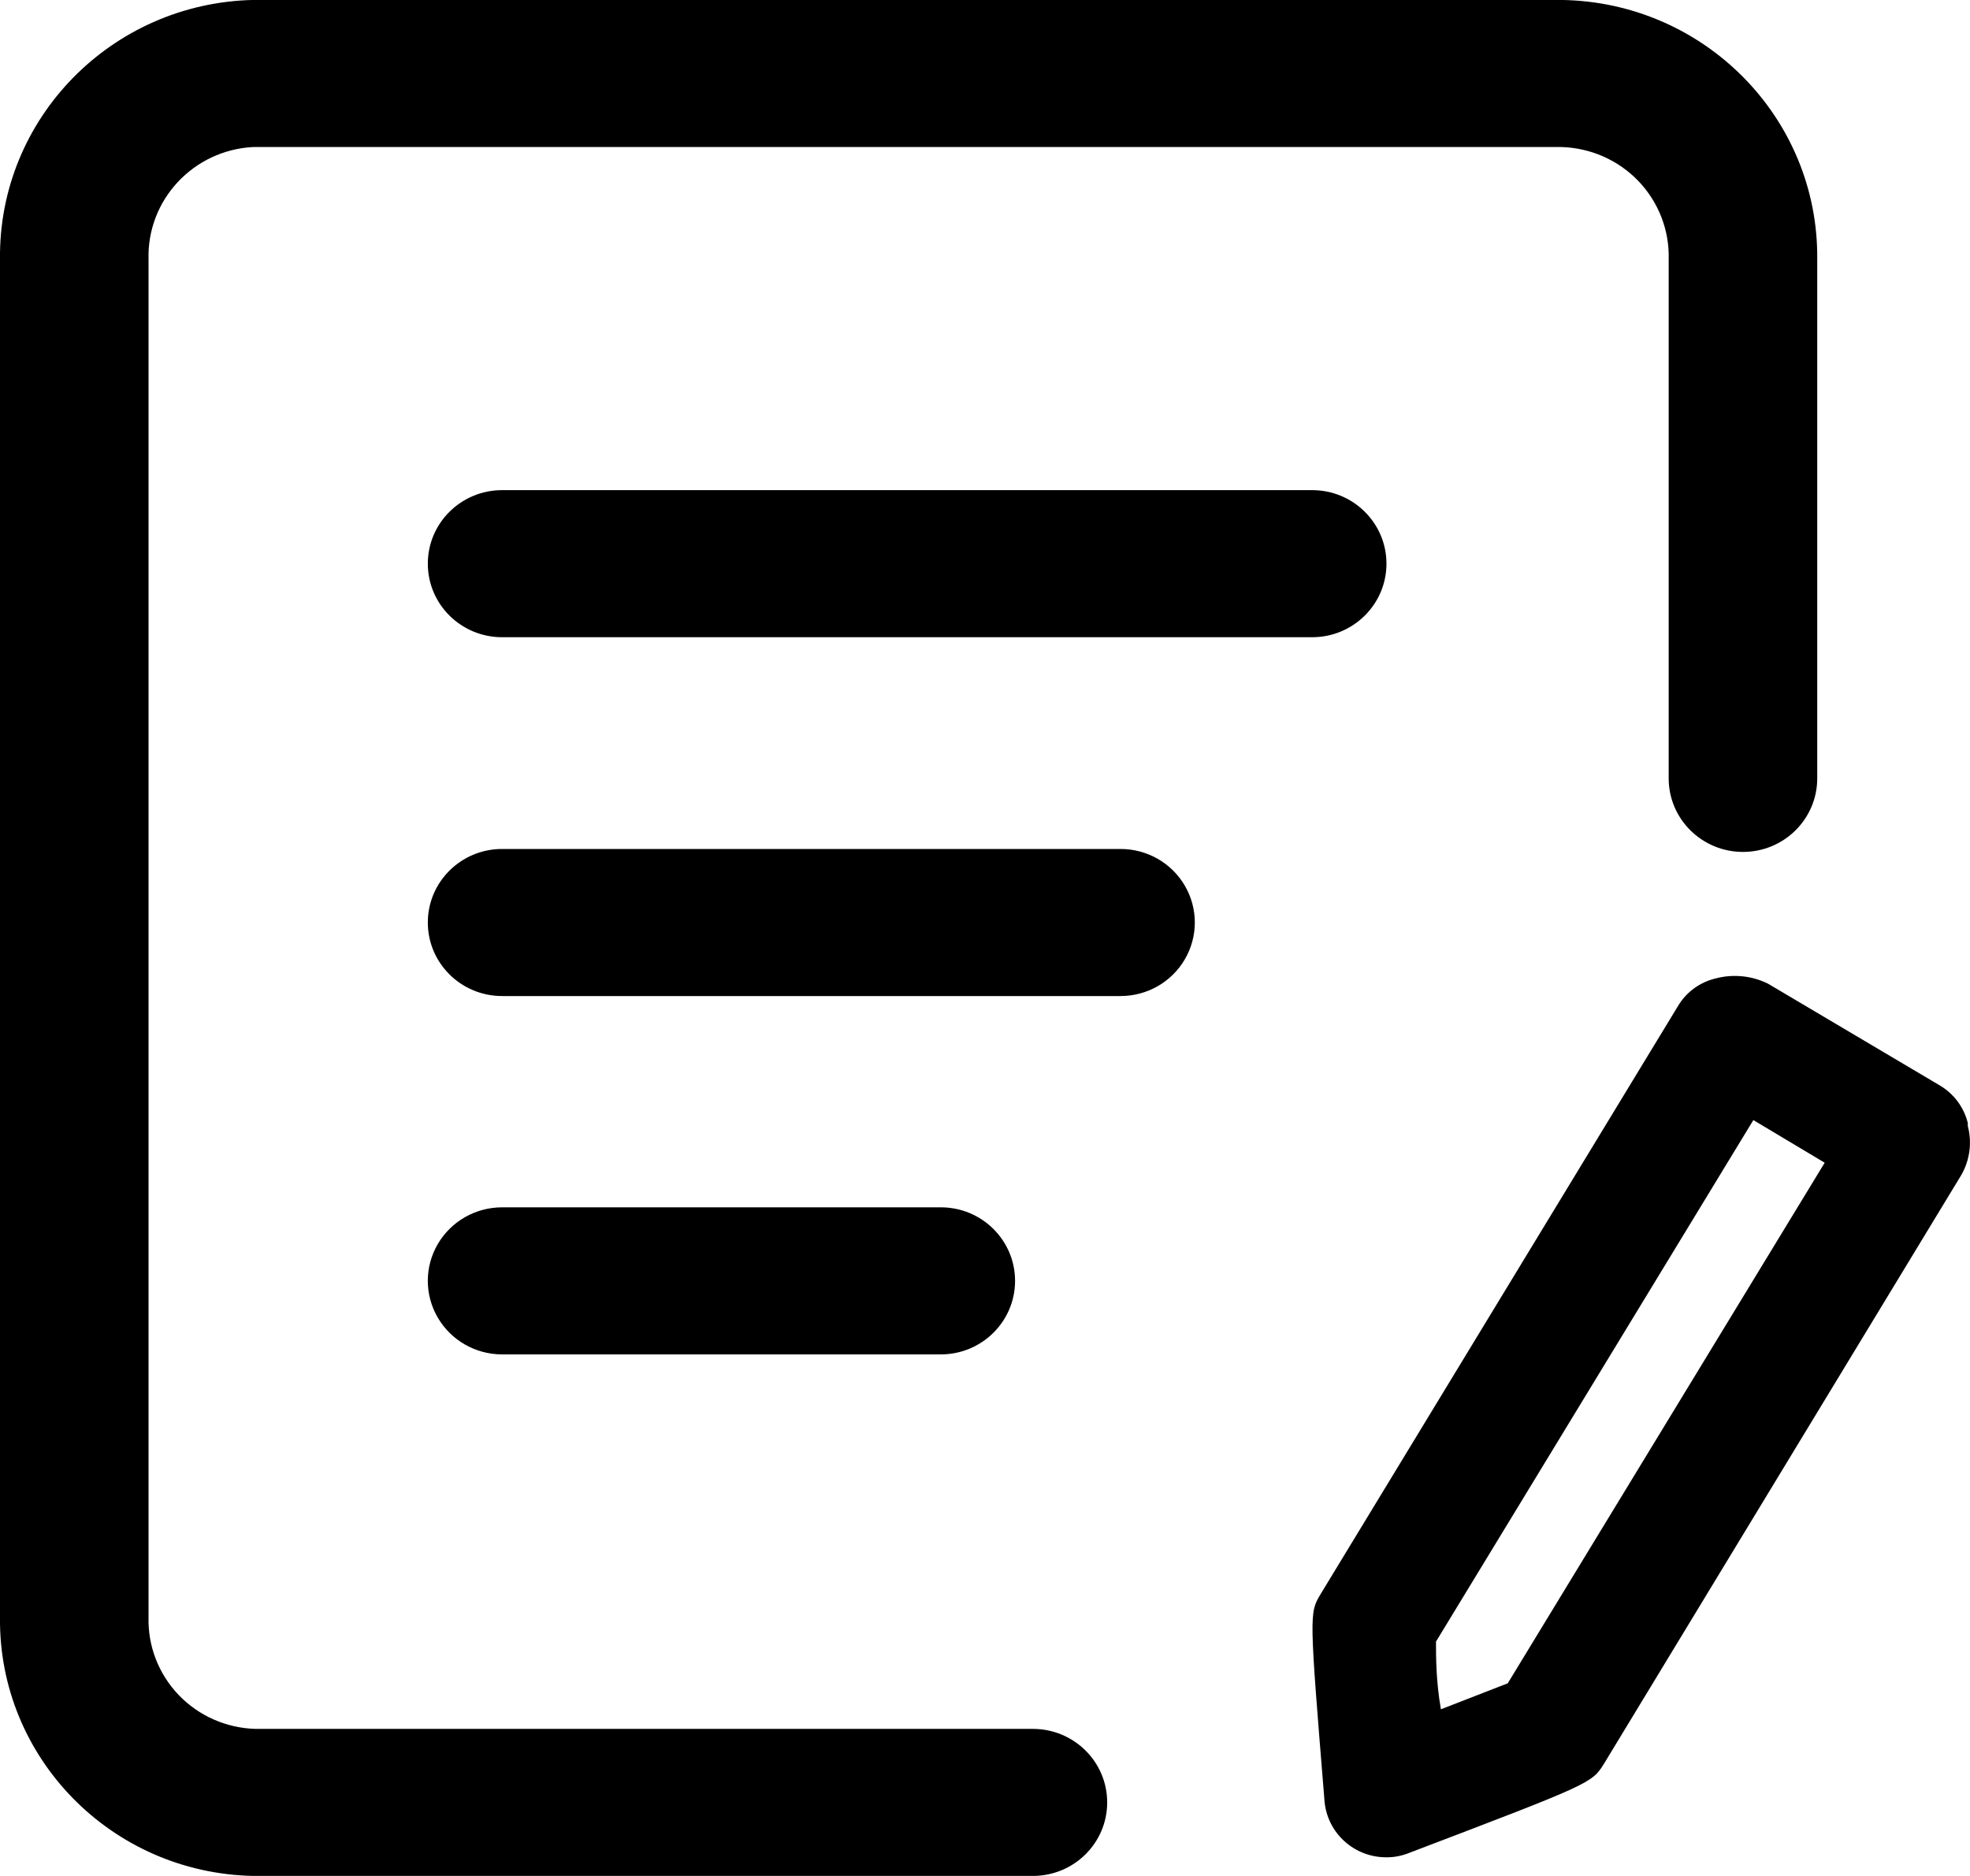 <svg 
 xmlns="http://www.w3.org/2000/svg"
 xmlns:xlink="http://www.w3.org/1999/xlink"
 width="42px" height="40px">
<path fill-rule="evenodd"
 d="M41.815,25.053 L34.204,37.595 C33.940,38.024 33.940,38.024 30.044,39.508 C29.890,39.571 29.725,39.603 29.559,39.602 C28.873,39.605 28.300,39.087 28.239,38.410 C27.912,34.397 27.912,34.397 28.155,33.990 L35.777,21.447 C35.953,21.152 36.243,20.941 36.579,20.862 C36.954,20.763 37.352,20.804 37.698,20.977 L41.351,23.141 C41.653,23.317 41.870,23.608 41.953,23.945 L41.953,24.008 C42.046,24.361 41.997,24.736 41.815,25.053 ZM37.381,23.883 L30.615,35.003 C30.615,35.327 30.615,35.850 30.720,36.446 L32.145,35.892 L38.902,24.792 L37.381,23.883 ZM37.160,18.165 C36.285,18.165 35.576,17.463 35.576,16.597 L35.576,5.528 C35.593,4.911 35.361,4.311 34.932,3.862 C34.502,3.413 33.910,3.152 33.285,3.135 L5.395,3.135 C4.119,3.203 3.131,4.265 3.167,5.528 L3.167,34.481 C3.150,35.096 3.381,35.693 3.808,36.140 C4.236,36.587 4.826,36.847 5.447,36.864 L22.021,36.864 C22.896,36.864 23.605,37.566 23.605,38.432 C23.605,39.298 22.896,39.999 22.021,39.999 L5.395,39.999 C2.372,39.937 -0.035,37.474 0.000,34.481 L0.000,5.528 C-0.035,2.534 2.370,0.068 5.395,-0.001 L33.285,-0.001 C36.332,0.040 38.773,2.512 38.743,5.528 L38.743,16.597 C38.743,17.463 38.034,18.165 37.160,18.165 ZM10.705,25.743 L20.058,25.743 C20.932,25.743 21.641,26.445 21.641,27.311 C21.641,28.177 20.932,28.879 20.058,28.879 L10.705,28.879 C10.139,28.879 9.616,28.580 9.333,28.094 C9.050,27.610 9.050,27.012 9.333,26.527 C9.616,26.042 10.139,25.743 10.705,25.743 ZM9.121,12.019 C9.121,11.153 9.830,10.451 10.705,10.451 L27.975,10.451 C28.850,10.451 29.559,11.153 29.559,12.019 C29.559,12.885 28.850,13.587 27.975,13.587 L10.705,13.587 C9.830,13.587 9.121,12.885 9.121,12.019 ZM9.121,19.670 C9.121,18.804 9.830,18.102 10.705,18.102 L23.890,18.102 C24.456,18.102 24.979,18.401 25.261,18.886 C25.544,19.371 25.544,19.969 25.261,20.454 C24.979,20.939 24.456,21.238 23.890,21.238 L10.705,21.238 C9.830,21.238 9.121,20.536 9.121,19.670 Z"/>
</svg>